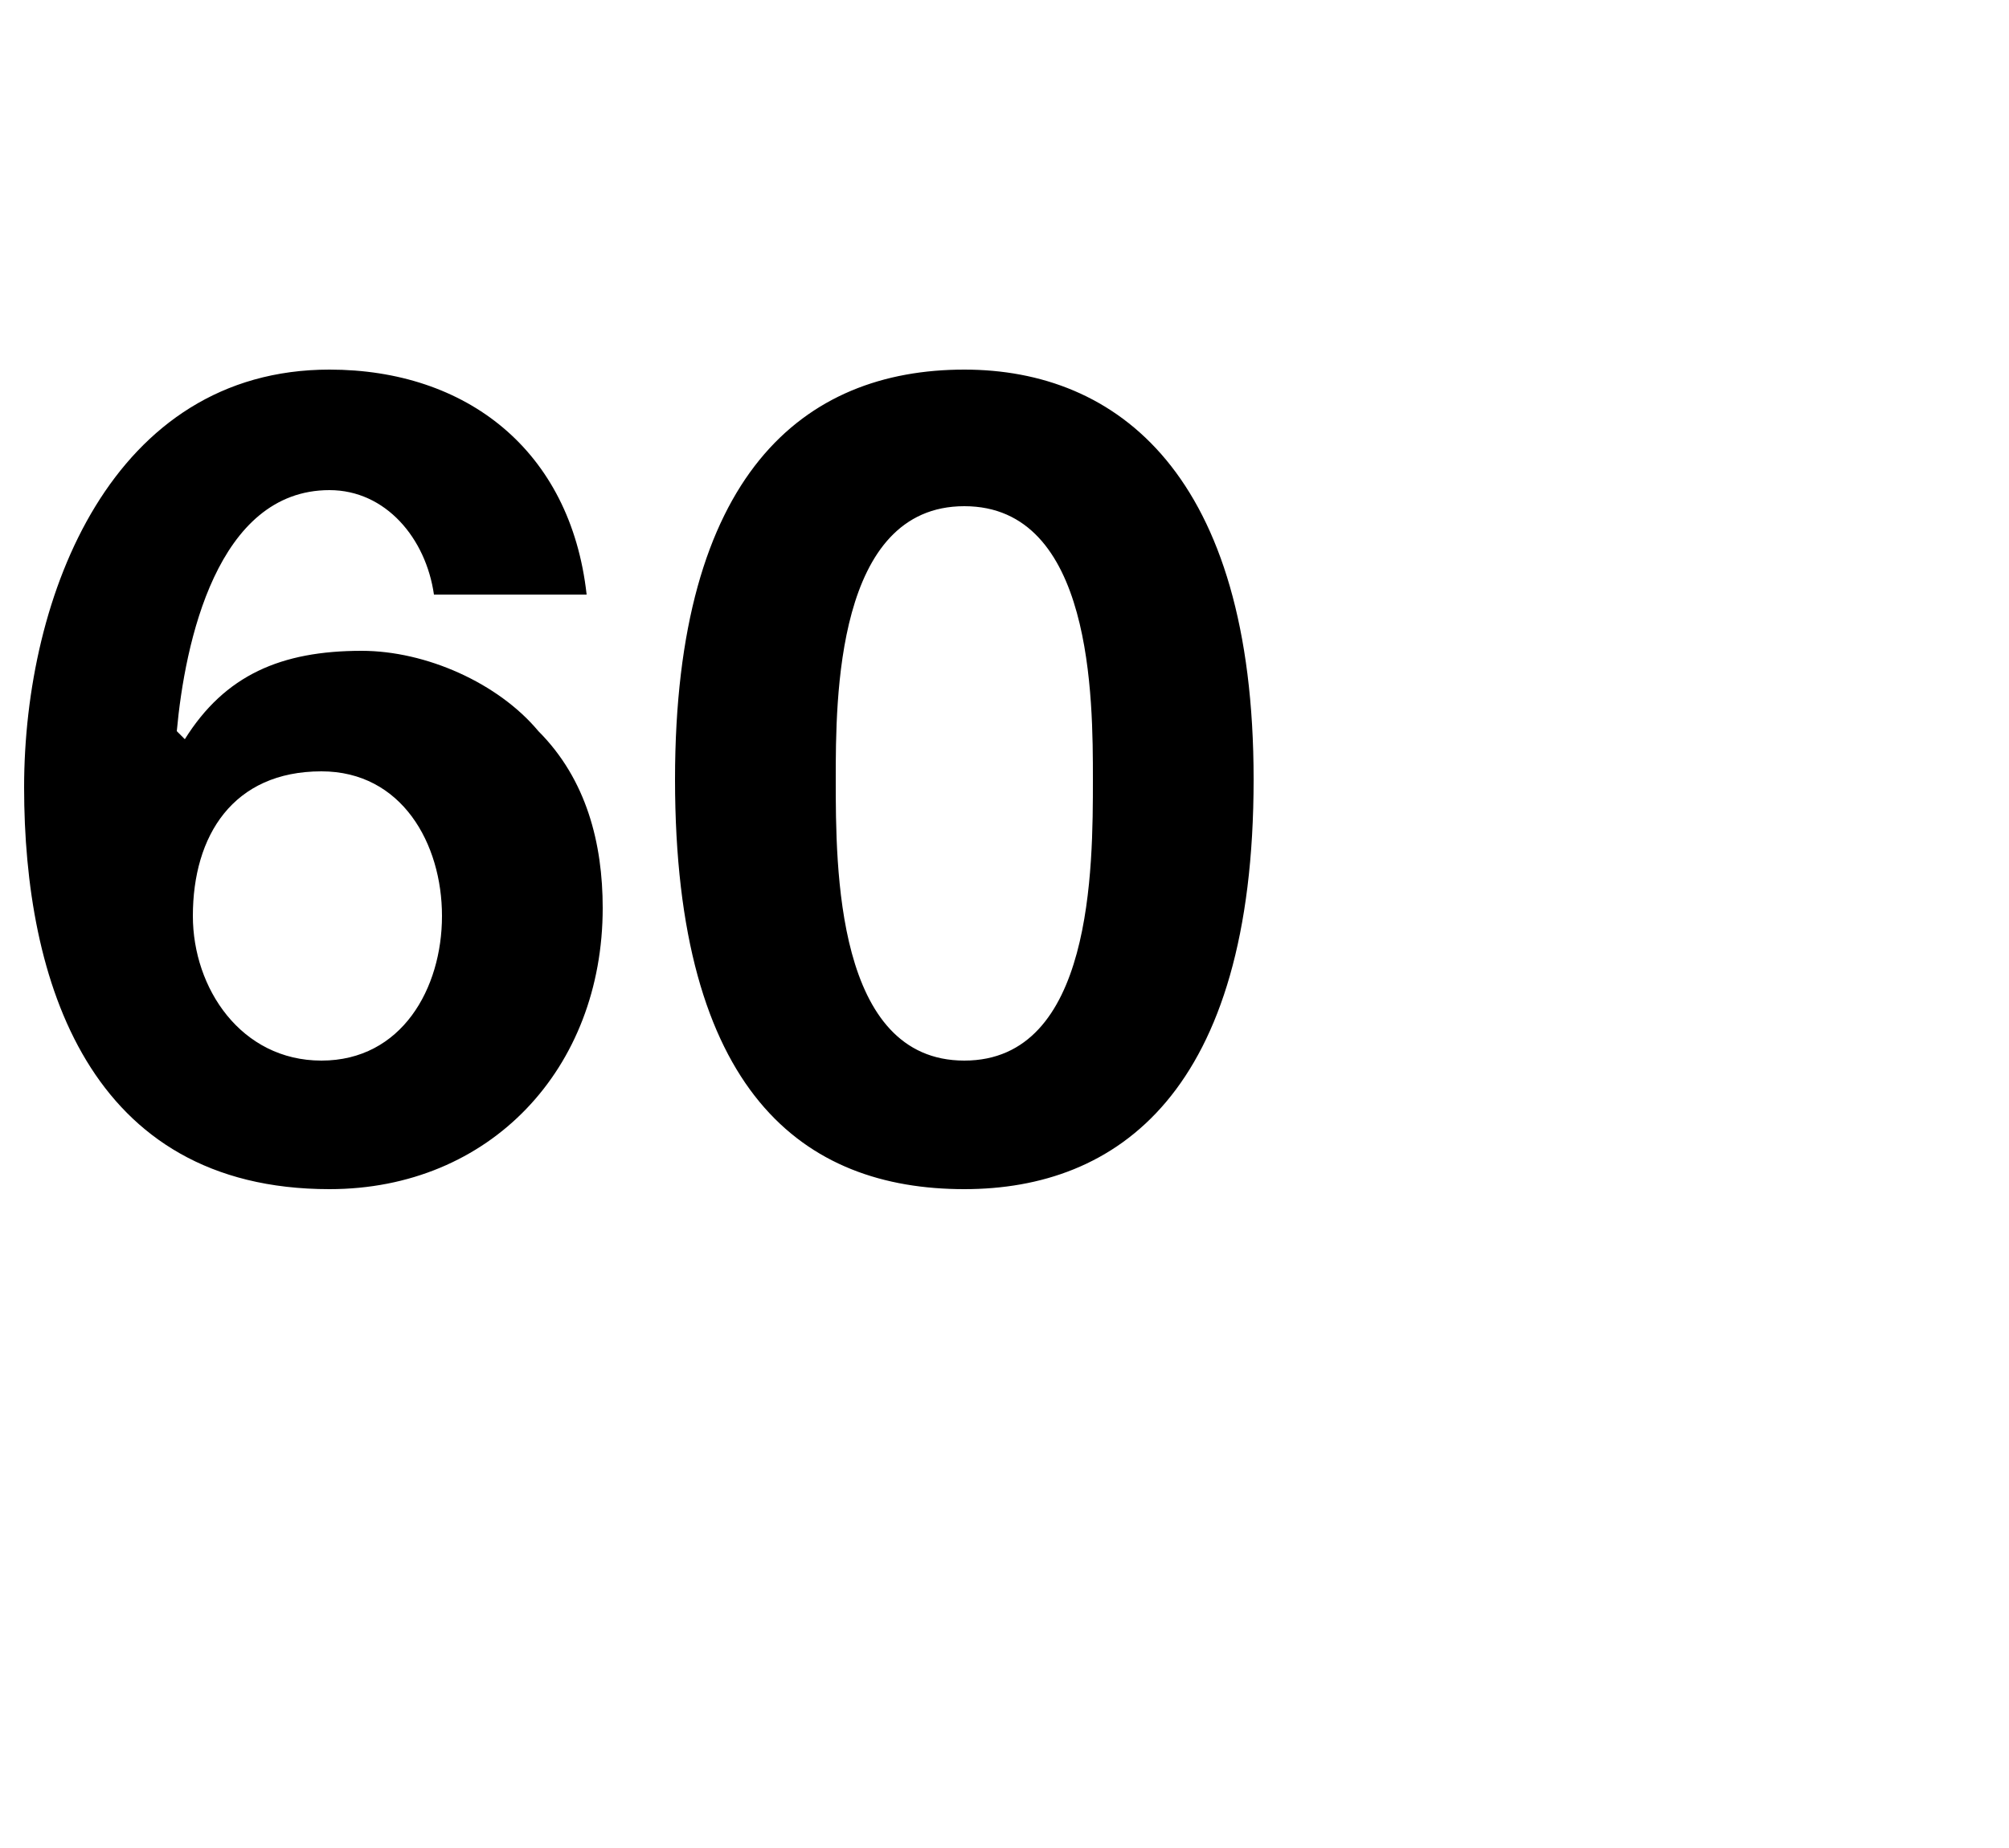 <?xml version="1.0" standalone="no"?><!DOCTYPE svg PUBLIC "-//W3C//DTD SVG 1.1//EN" "http://www.w3.org/Graphics/SVG/1.1/DTD/svg11.dtd"><svg xmlns="http://www.w3.org/2000/svg" version="1.1" width="25px" height="23px" viewBox="0 -2 25 23" style="top:-2px"><desc>60</desc><defs/><g id="Polygon59424"><path d="m2.4 9.4c0 .9.6 1.8 1.6 1.8c1 0 1.5-.9 1.5-1.8c0-.9-.5-1.8-1.5-1.8c-1.1 0-1.6.8-1.6 1.8zm3-4c-.1-.7-.6-1.3-1.3-1.3c-1.4 0-1.8 1.9-1.9 3l.1.1c.5-.8 1.2-1.1 2.2-1.1c.8 0 1.7.4 2.2 1c.6.6.8 1.4.8 2.2c0 2-1.4 3.5-3.4 3.5c-3 0-3.8-2.6-3.8-5c0-2.4 1.1-5.2 3.8-5.2c1.7 0 3 1 3.2 2.8H5.4zm6.6 5.8c1.6 0 1.6-2.4 1.6-3.5c0-1 0-3.4-1.6-3.4c-1.6 0-1.6 2.4-1.6 3.4c0 1.1 0 3.5 1.6 3.5zm0-8.6c1.9 0 3.6 1.3 3.6 5.1c0 3.9-1.7 5.1-3.6 5.1c-2 0-3.6-1.2-3.6-5.1c0-3.8 1.6-5.1 3.6-5.1z" stroke="none" fill="#000"/></g></svg>